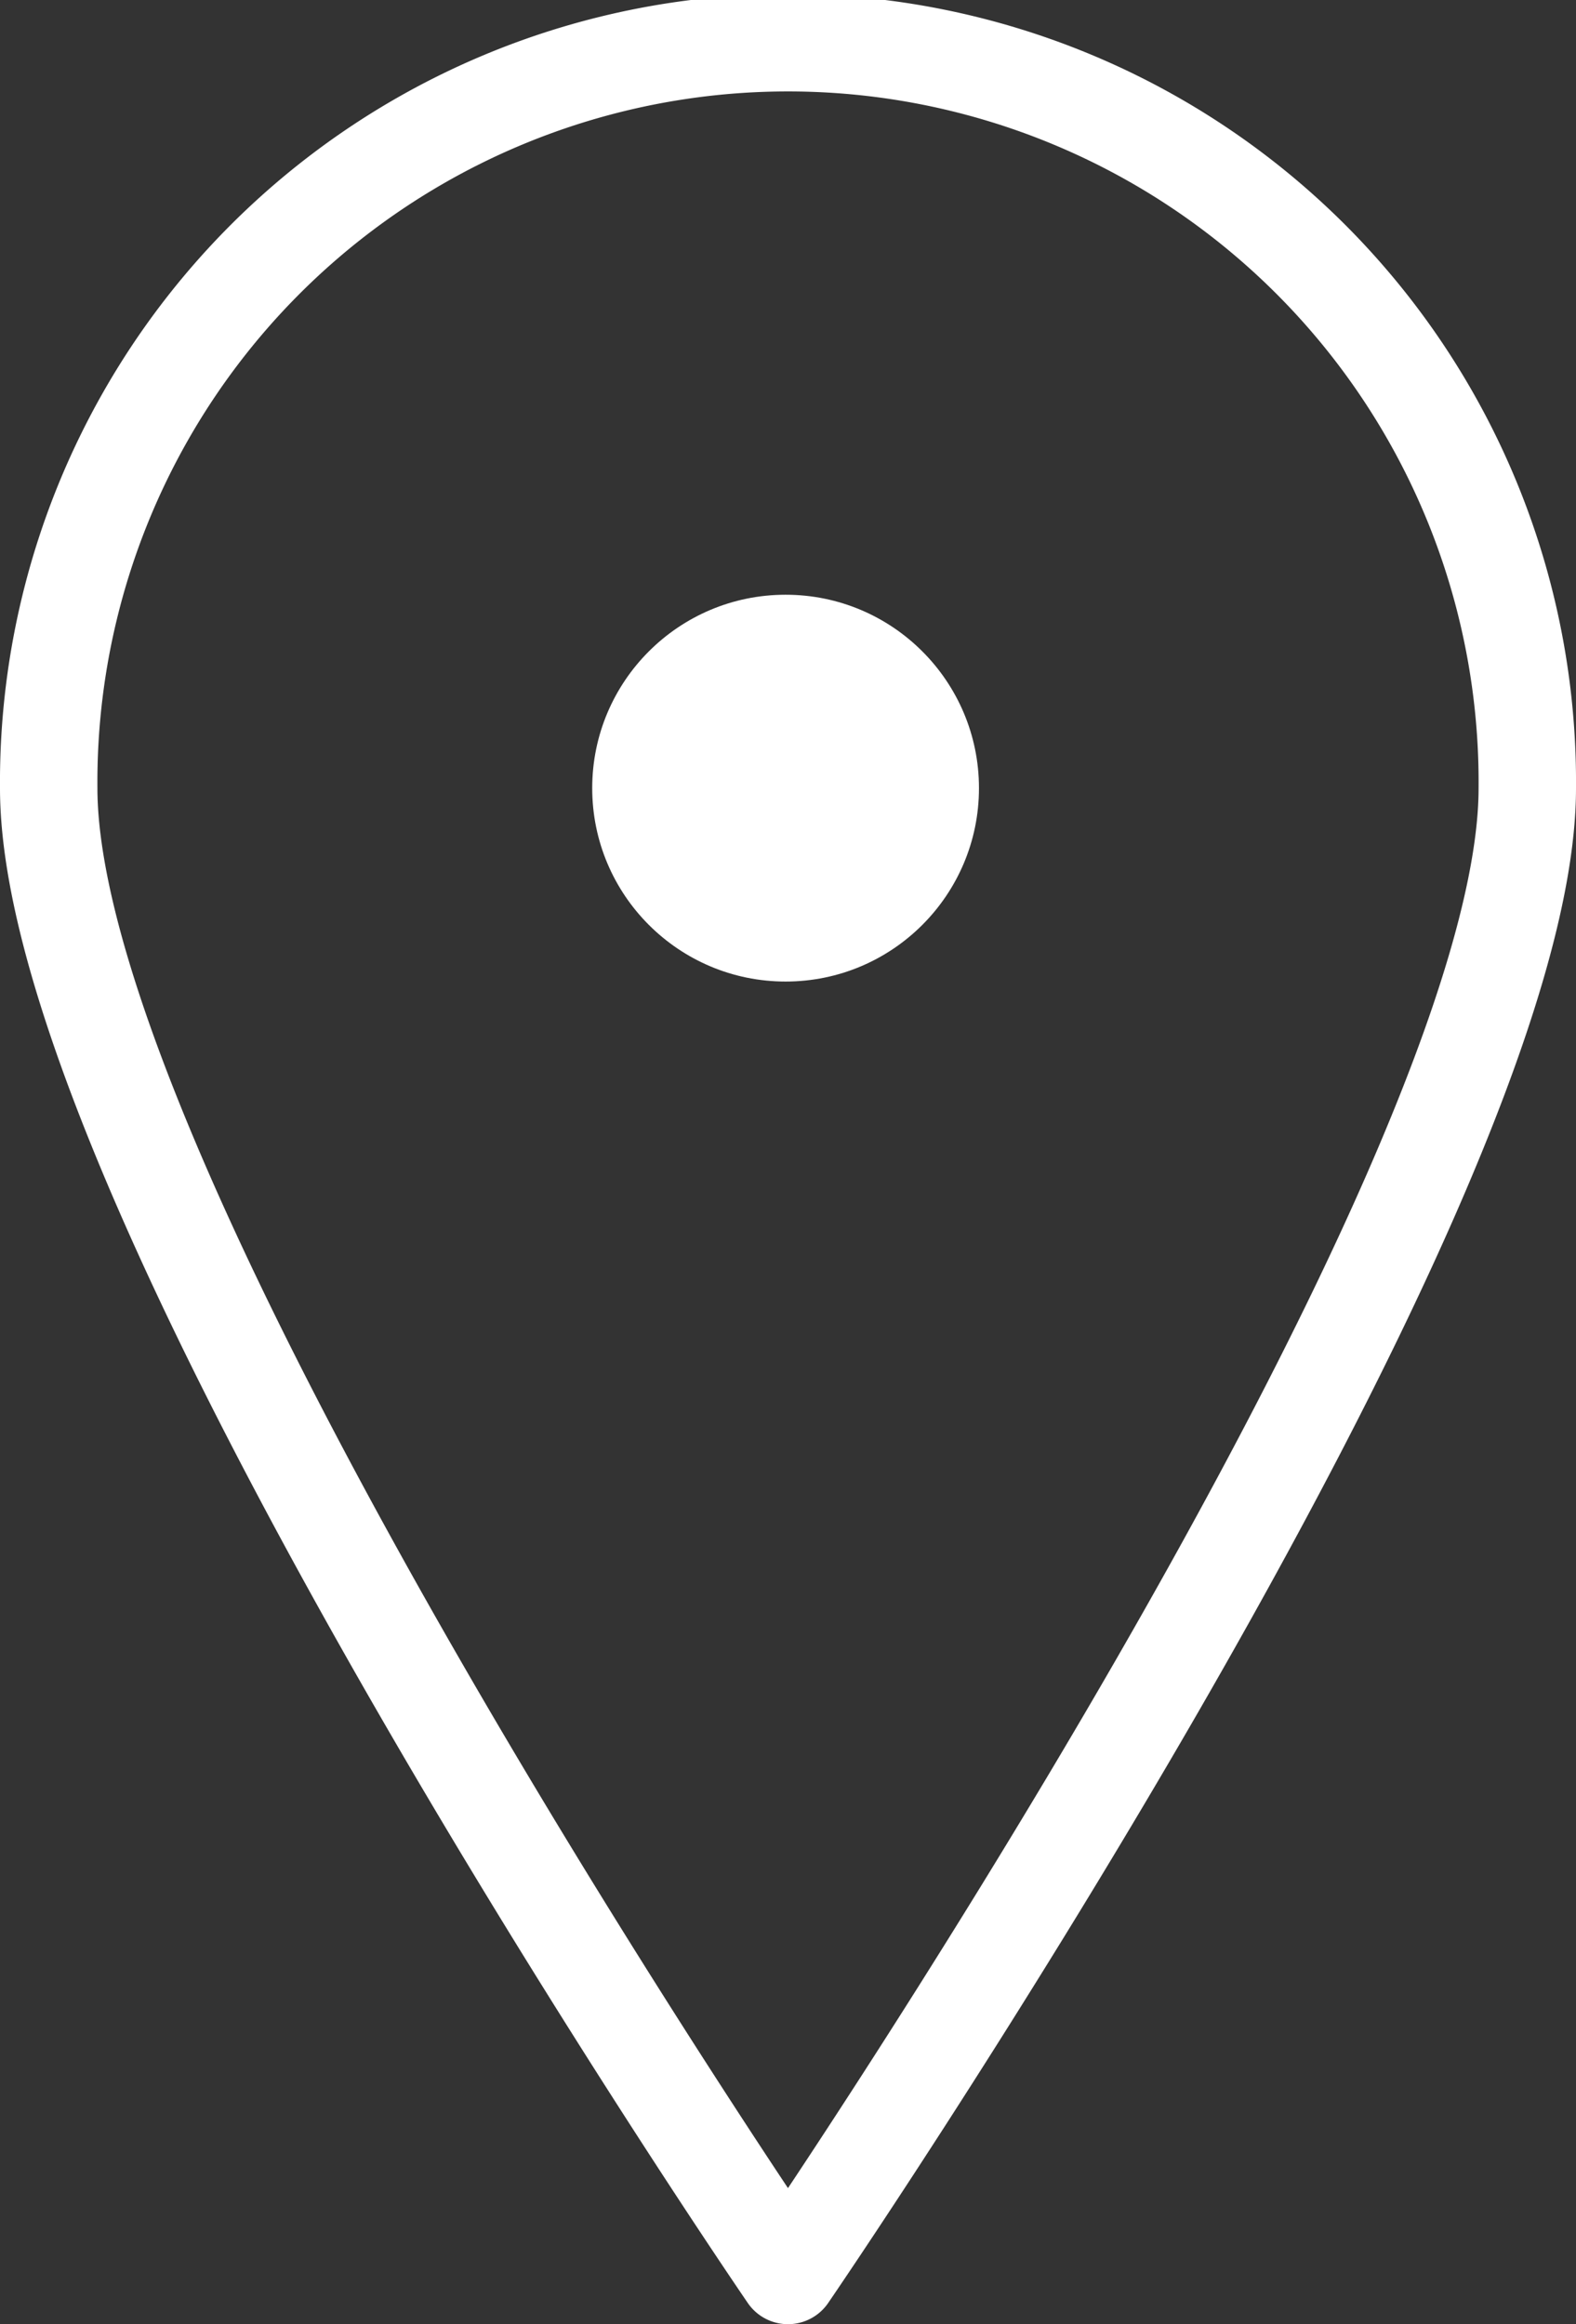 <svg xmlns="http://www.w3.org/2000/svg" width="32.355" height="47.708" viewBox="0 0 32.355 47.708">
  <rect x="0" y="0" width="32.355" height="47.708" fill="#333333" stroke="none"/>
  <g id="グループ_26123" data-name="グループ 26123" transform="translate(-379.831 -28.659)">
    <path id="パス_241" data-name="パス 241" d="M411.186,44.837c0,8.382-15.178,30.53-15.178,30.53s-15.177-22.148-15.177-30.53a15.178,15.178,0,1,1,30.355,0Z" fill="none" stroke="#fff" stroke-linecap="round" stroke-linejoin="round" stroke-width="2"/>
    <circle id="楕円形_6" data-name="楕円形 6" cx="3.97" cy="3.97" r="3.97" transform="translate(391.989 40.867)" fill="#fff"/>
  </g>
</svg>
